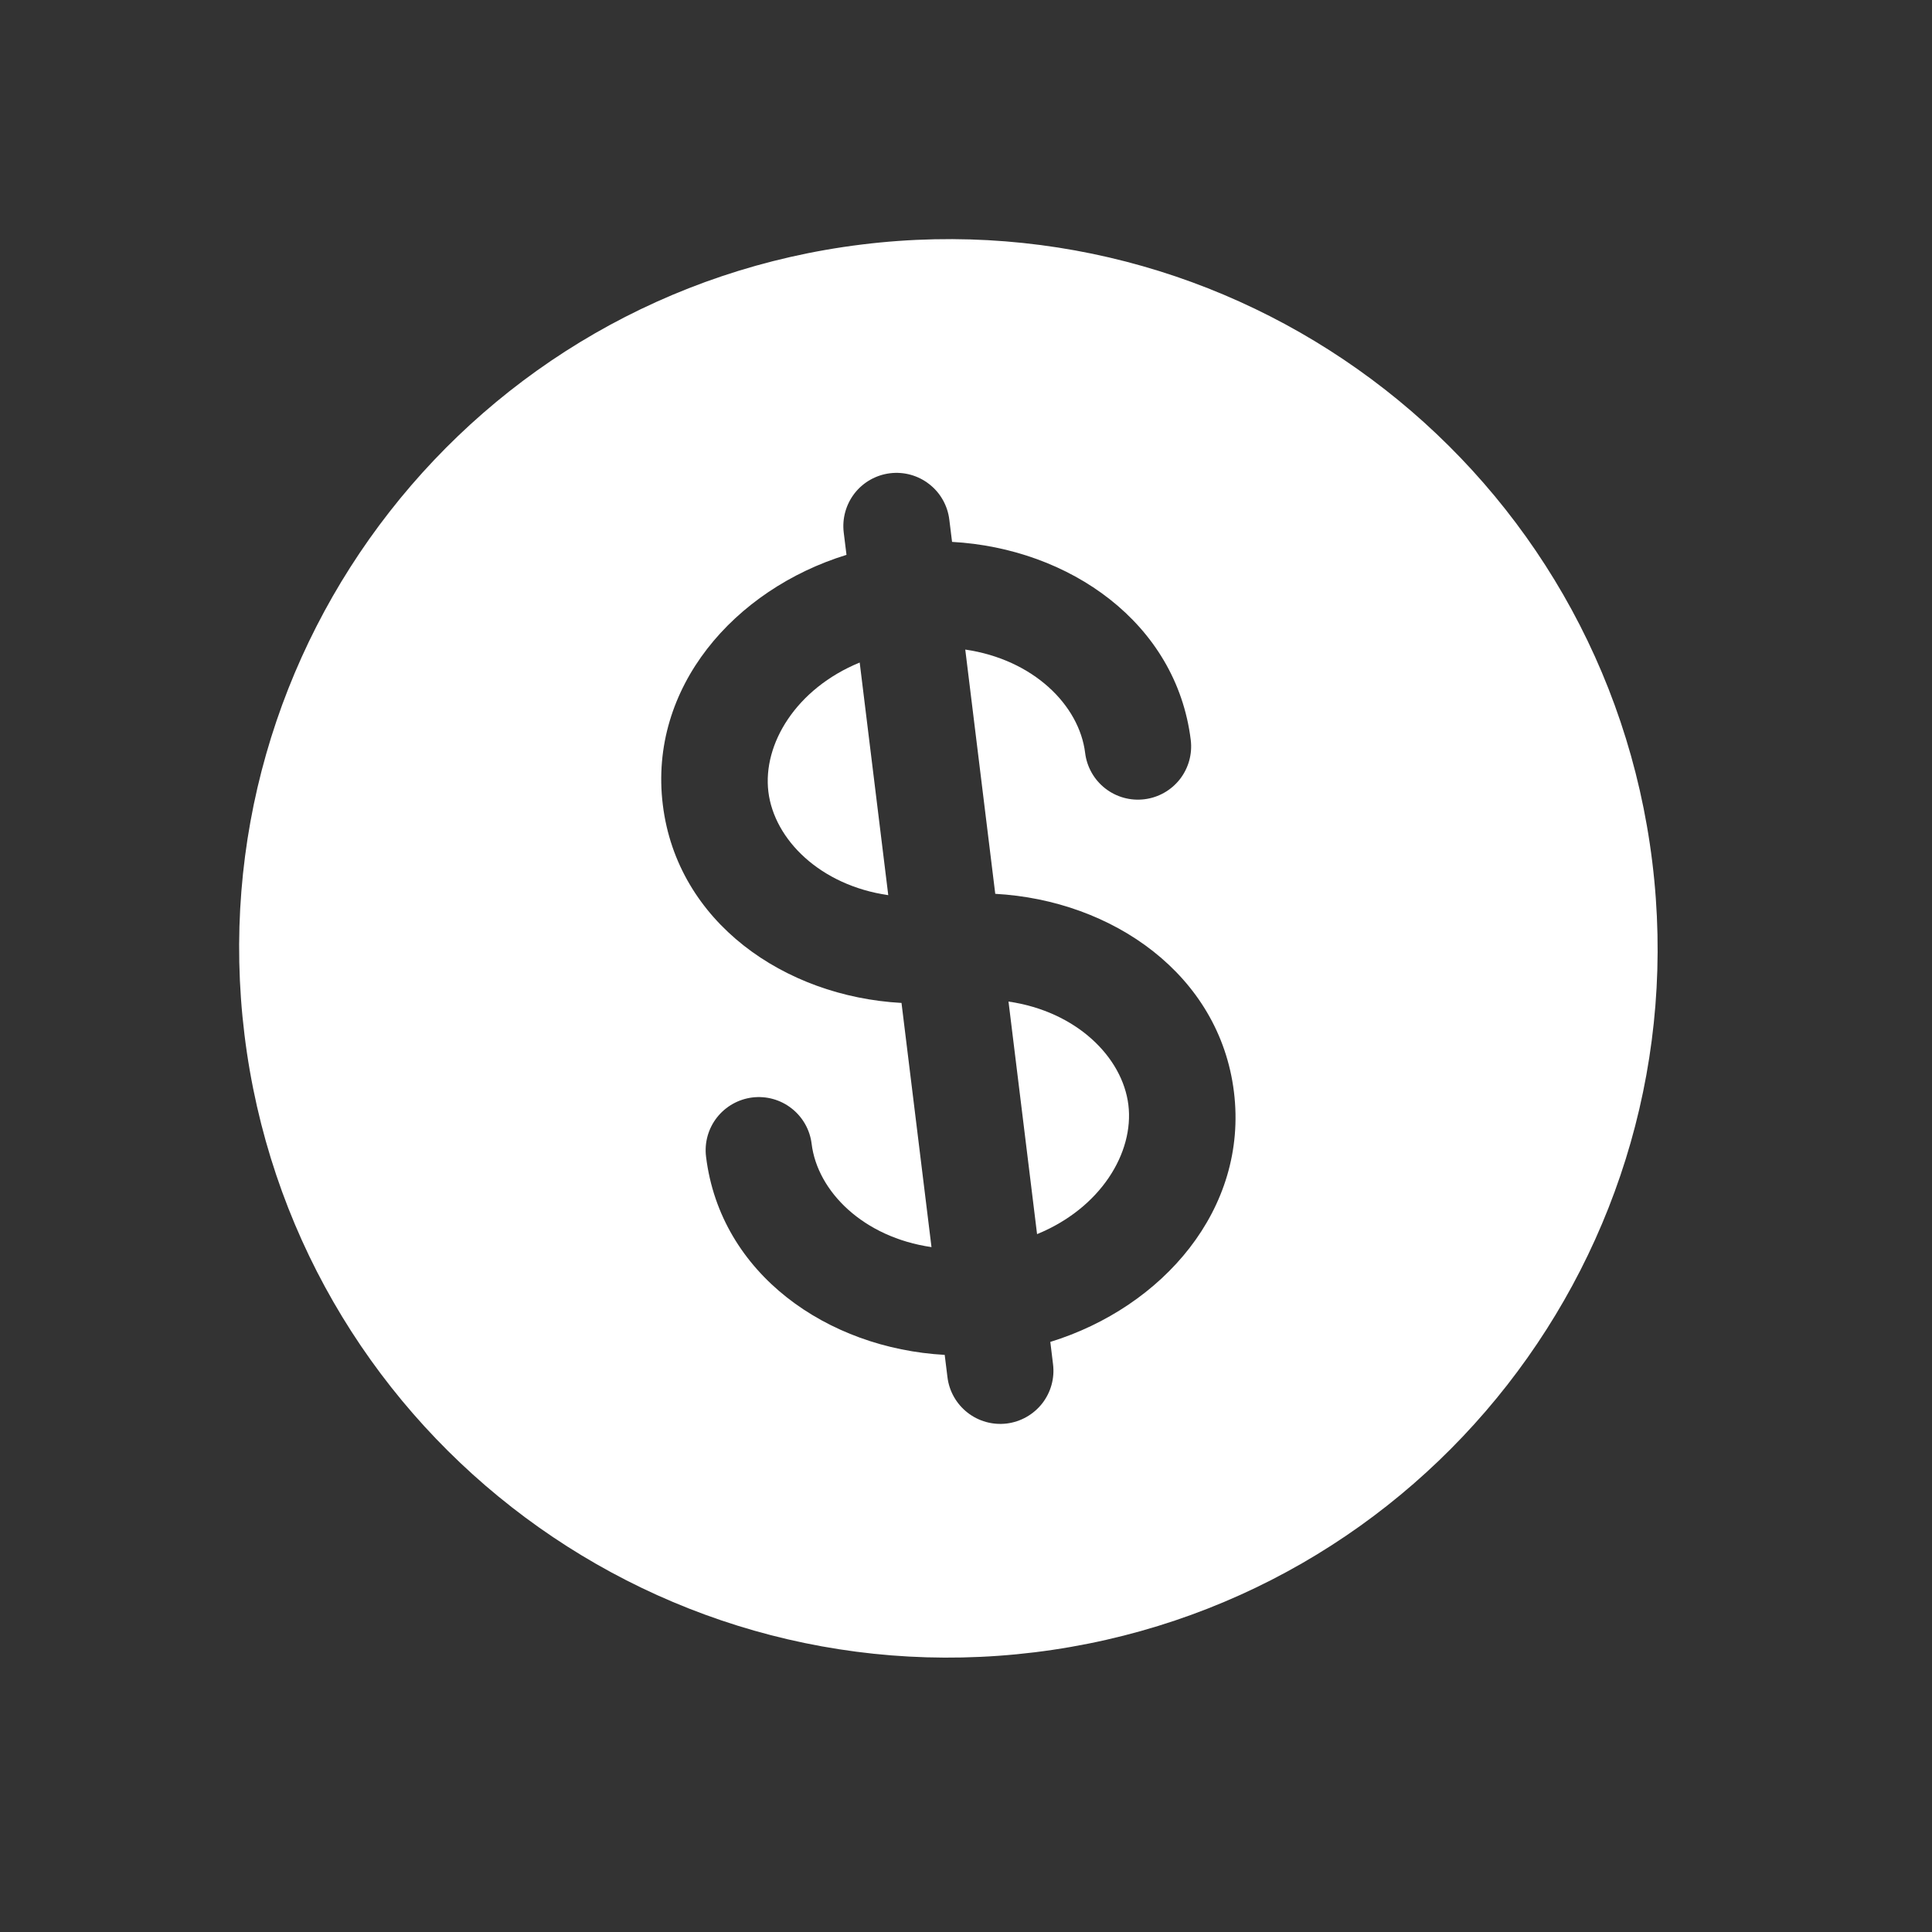 <?xml version="1.0" encoding="UTF-8"?> <svg xmlns="http://www.w3.org/2000/svg" width="42" height="42" viewBox="0 0 42 42" fill="none"><rect x="0" y="0" width="42" height="42" fill="#333333" stroke="none"/> <path d="M18.689 14.403C17.305 14.971 16.577 16.177 16.704 17.214C16.832 18.252 17.83 19.246 19.31 19.46L18.689 14.403ZM21.924 21.773L22.545 26.829C23.929 26.263 24.657 25.057 24.53 24.019C24.402 22.982 23.404 21.988 21.924 21.773Z" fill="white"></path> <path fill-rule="evenodd" clip-rule="evenodd" d="M35.919 18.738C36.957 27.189 30.947 34.881 22.496 35.919C14.045 36.956 6.353 30.947 5.315 22.496C4.278 14.045 10.287 6.353 18.738 5.315C27.189 4.277 34.881 10.287 35.919 18.738ZM19.349 10.288C19.653 10.251 19.96 10.336 20.201 10.525C20.443 10.713 20.6 10.991 20.637 11.295L20.697 11.78C23.246 11.921 25.572 13.538 25.886 16.087C25.923 16.391 25.838 16.698 25.649 16.94C25.46 17.181 25.183 17.338 24.879 17.375C24.574 17.413 24.268 17.328 24.026 17.139C23.784 16.95 23.628 16.673 23.59 16.369C23.463 15.331 22.465 14.337 20.984 14.121L21.636 19.431C24.186 19.571 26.512 21.188 26.825 23.738C27.138 26.287 25.272 28.419 22.833 29.172L22.892 29.657C22.93 29.961 22.845 30.268 22.656 30.51C22.467 30.751 22.19 30.908 21.886 30.946C21.581 30.983 21.274 30.898 21.033 30.709C20.791 30.52 20.634 30.243 20.597 29.939L20.537 29.454C17.988 29.313 15.662 27.696 15.349 25.147C15.311 24.843 15.396 24.536 15.585 24.294C15.774 24.053 16.051 23.896 16.355 23.858C16.66 23.821 16.967 23.906 17.208 24.095C17.45 24.284 17.607 24.561 17.644 24.865C17.771 25.903 18.77 26.897 20.25 27.111L19.598 21.803C17.049 21.663 14.722 20.045 14.409 17.496C14.096 14.947 15.962 12.815 18.402 12.062L18.342 11.577C18.305 11.273 18.39 10.966 18.578 10.724C18.767 10.482 19.044 10.326 19.349 10.288Z" fill="white"></path> </svg> 